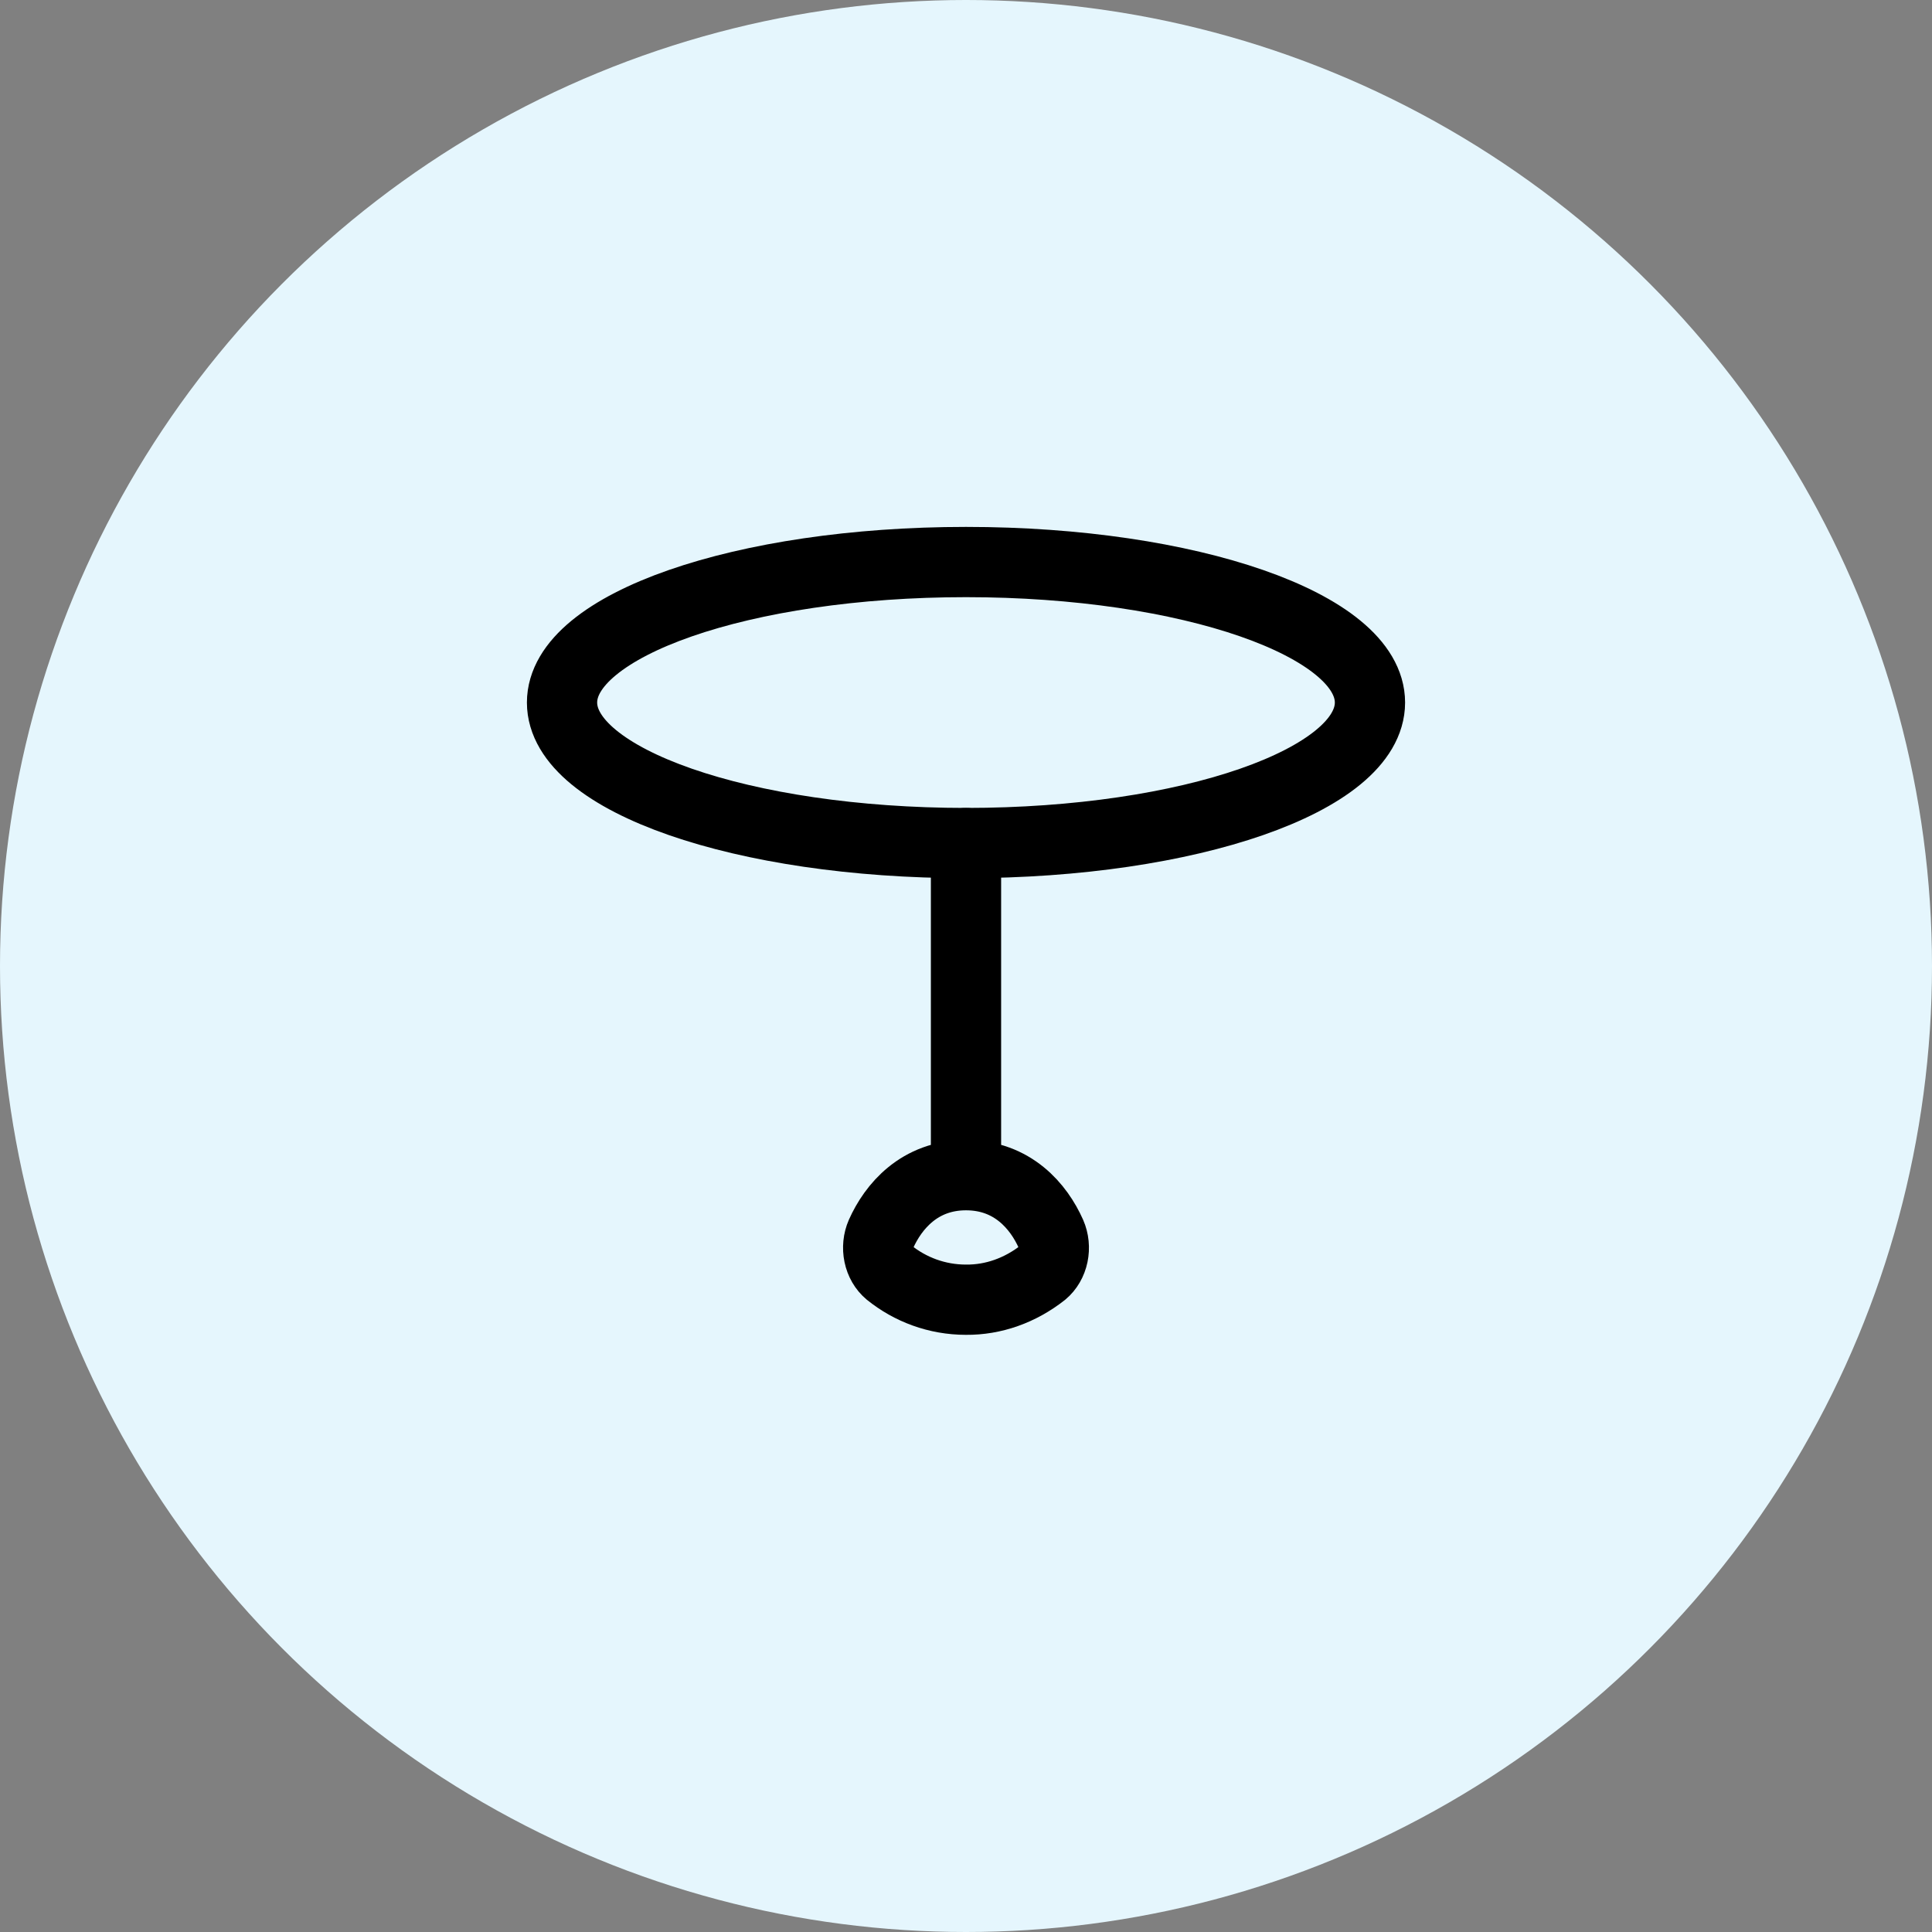 <?xml version="1.0" encoding="UTF-8"?> <svg xmlns="http://www.w3.org/2000/svg" width="55" height="55" viewBox="0 0 55 55" fill="none"><rect x="0" y="0" width="55" height="55" fill="#808080" stroke="none"/><circle cx="27.5" cy="27.5" r="27.5" fill="#E5F6FD"></circle><path d="M27.5 24C33.851 24 39 22.209 39 20C39 17.791 33.851 16 27.5 16C21.149 16 16 17.791 16 20C16 22.209 21.149 24 27.5 24Z" stroke="black" stroke-width="2" stroke-linecap="round" stroke-linejoin="round"></path><path d="M27.5 33.455C28.83 33.455 29.573 34.35 29.919 35.128C30 35.313 30.021 35.526 29.979 35.728C29.937 35.93 29.834 36.107 29.69 36.227C29.042 36.737 28.279 37.007 27.5 37C26.672 37 25.91 36.71 25.31 36.226C25.166 36.106 25.063 35.929 25.021 35.727C24.979 35.525 25 35.312 25.081 35.127C25.427 34.353 26.17 33.455 27.5 33.455ZM27.5 33.455V24" stroke="black" stroke-width="2" stroke-linecap="round" stroke-linejoin="round"></path></svg> 